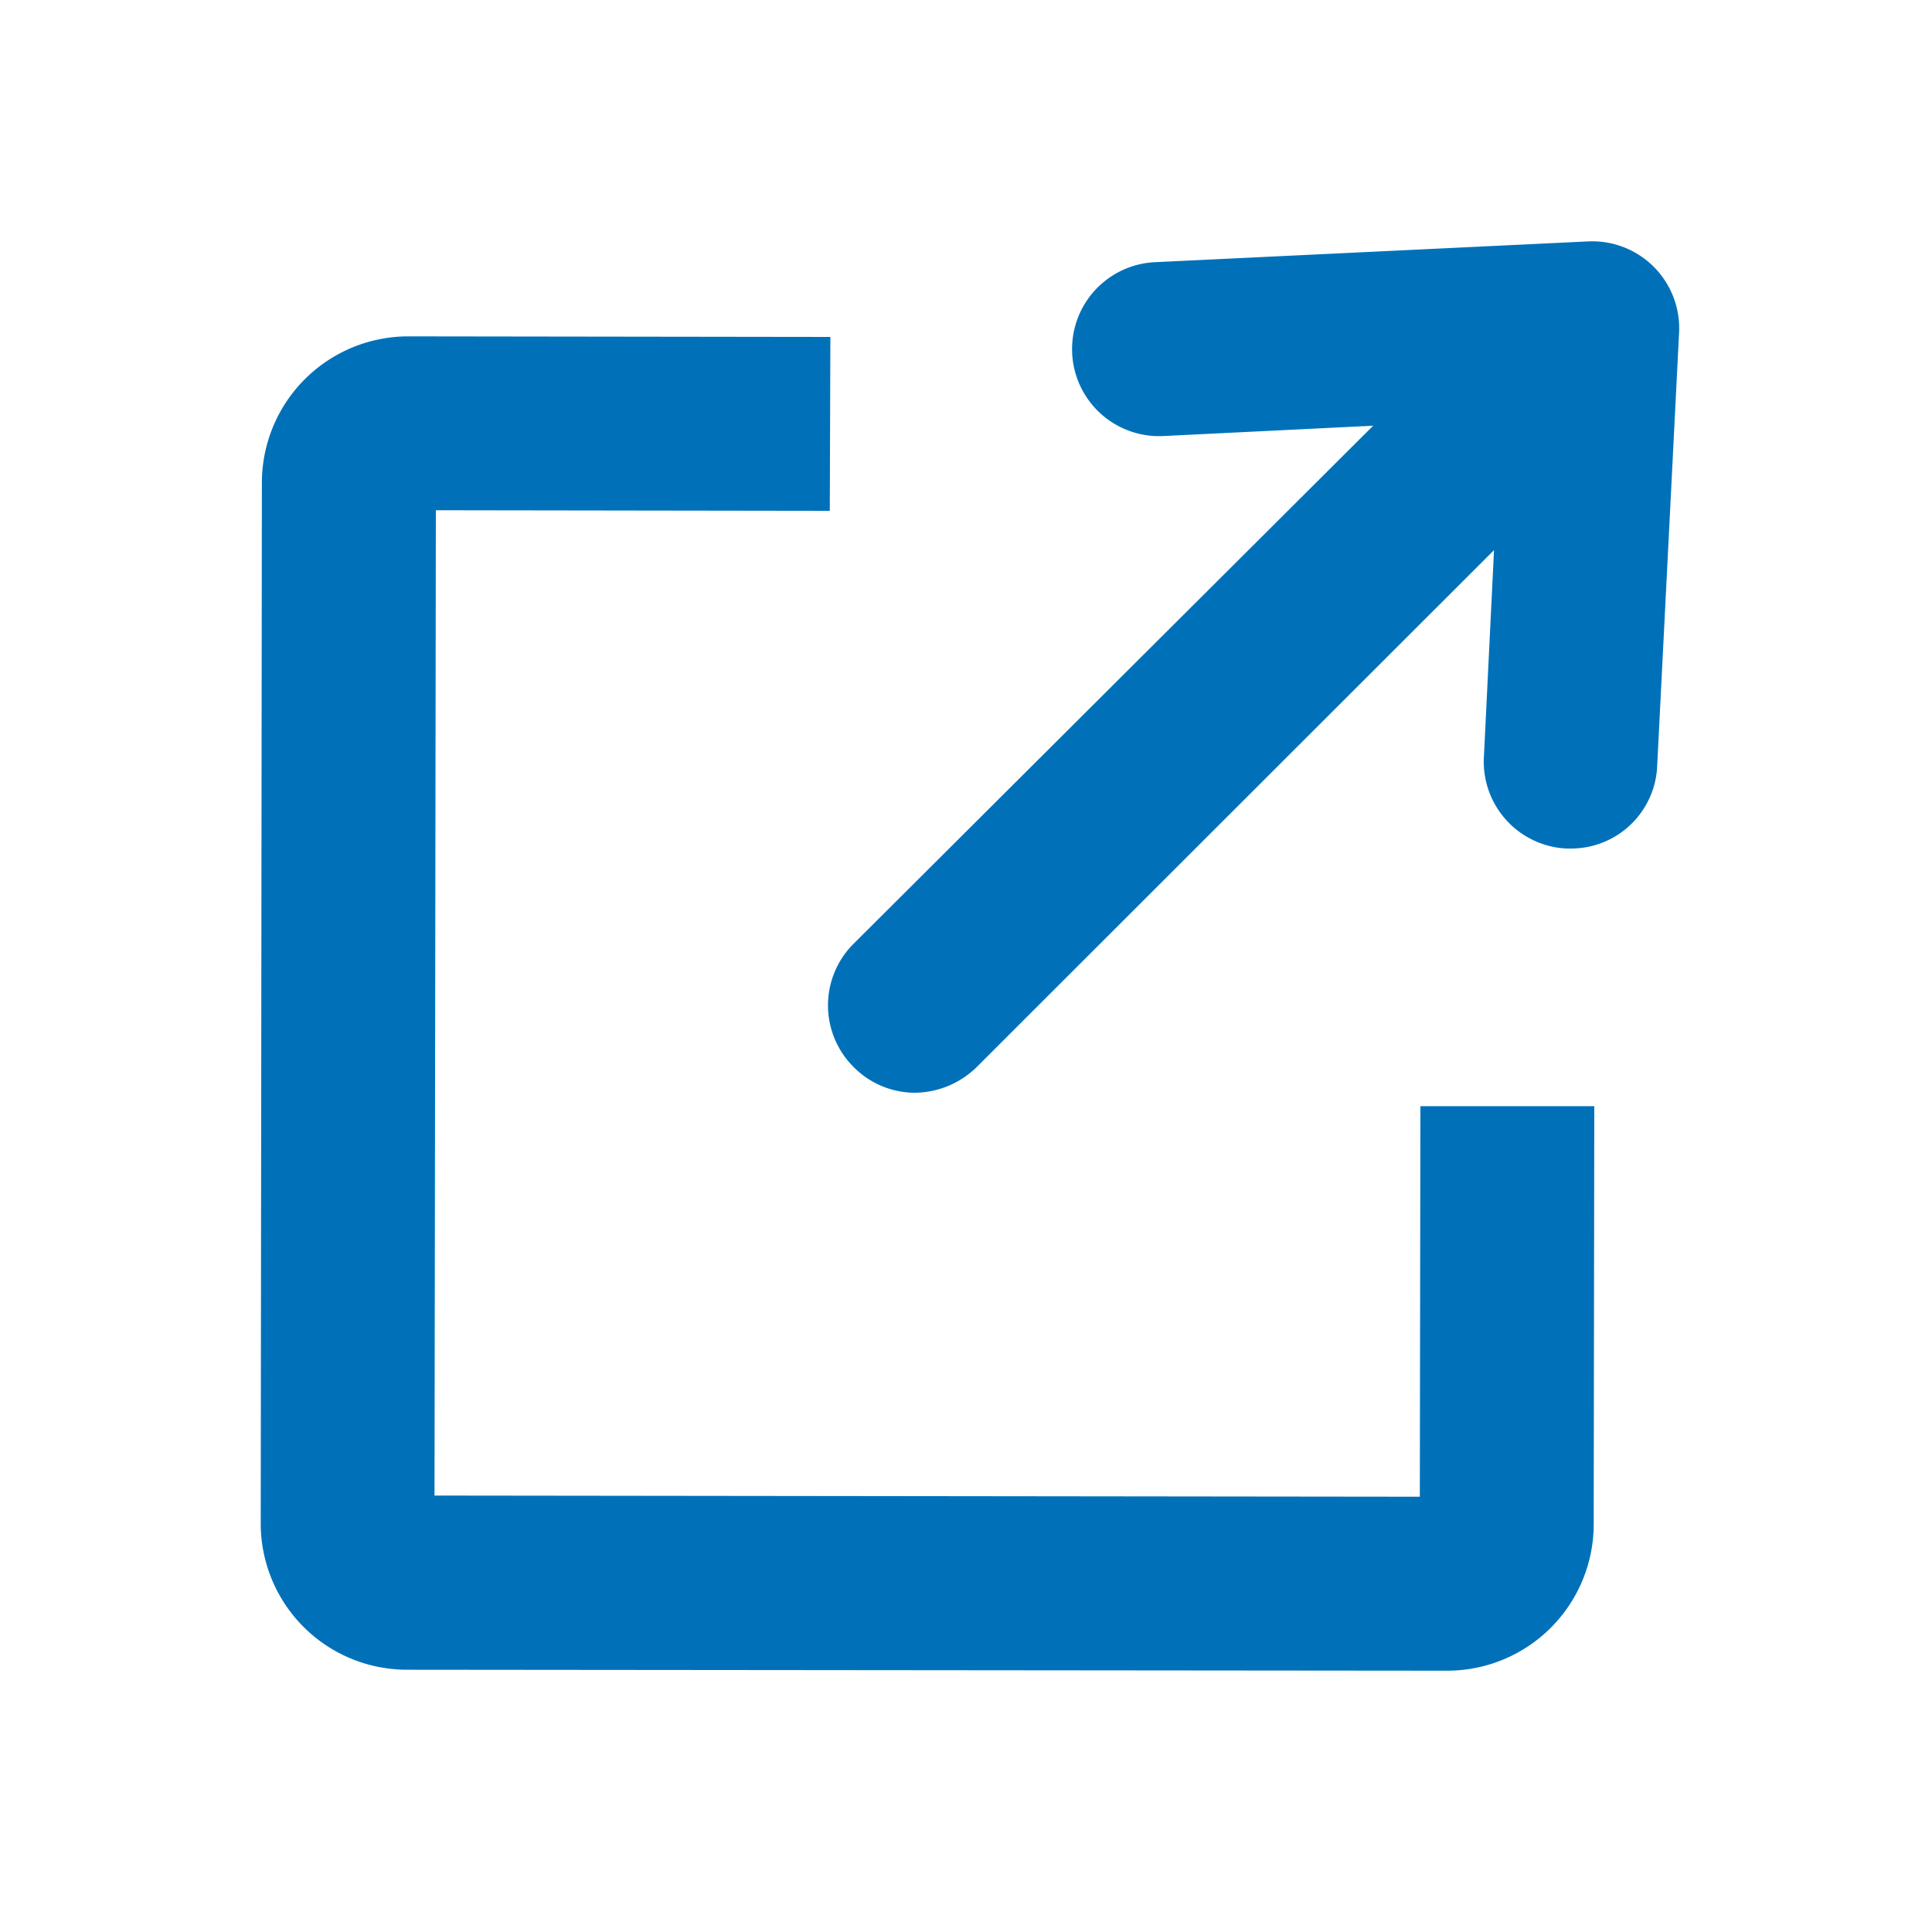 <svg xmlns="http://www.w3.org/2000/svg" xmlns:xlink="http://www.w3.org/1999/xlink" width="20" height="20" viewBox="0 0 20 20">
  <defs>
    <clipPath id="clip-path">
      <rect id="長方形_25804" data-name="長方形 25804" width="20" height="20" fill="none" stroke="#0071b9" stroke-width="1"/>
    </clipPath>
  </defs>
  <g id="PC_link" clip-path="url(#clip-path)">
    <path id="合体_56" data-name="合体 56" d="M20795.514,23757.789a1.514,1.514,0,0,1-1.514-1.516l.012-10.773a1.516,1.516,0,0,1,1.514-1.514l4.371.006-.006,1.8-4.078-.006-.014,10.2,10.2.012.006-4.043h1.8l-.006,4.328a1.517,1.517,0,0,1-1.516,1.516Zm4.621-6.242a.9.9,0,0,1,0-1.271l5.381-5.365-2.174.107a.9.9,0,0,1-.084-1.8l4.484-.215a.9.9,0,0,1,.941.941l-.227,4.49a.892.892,0,0,1-.893.854h-.049a.9.9,0,0,1-.852-.943l.105-2.146-5.359,5.355a.927.927,0,0,1-.639.262A.894.894,0,0,1,20800.135,23751.547Z" transform="translate(-20791.301 -23740.504)" fill="#0071b9"/>
  </g>
</svg>
